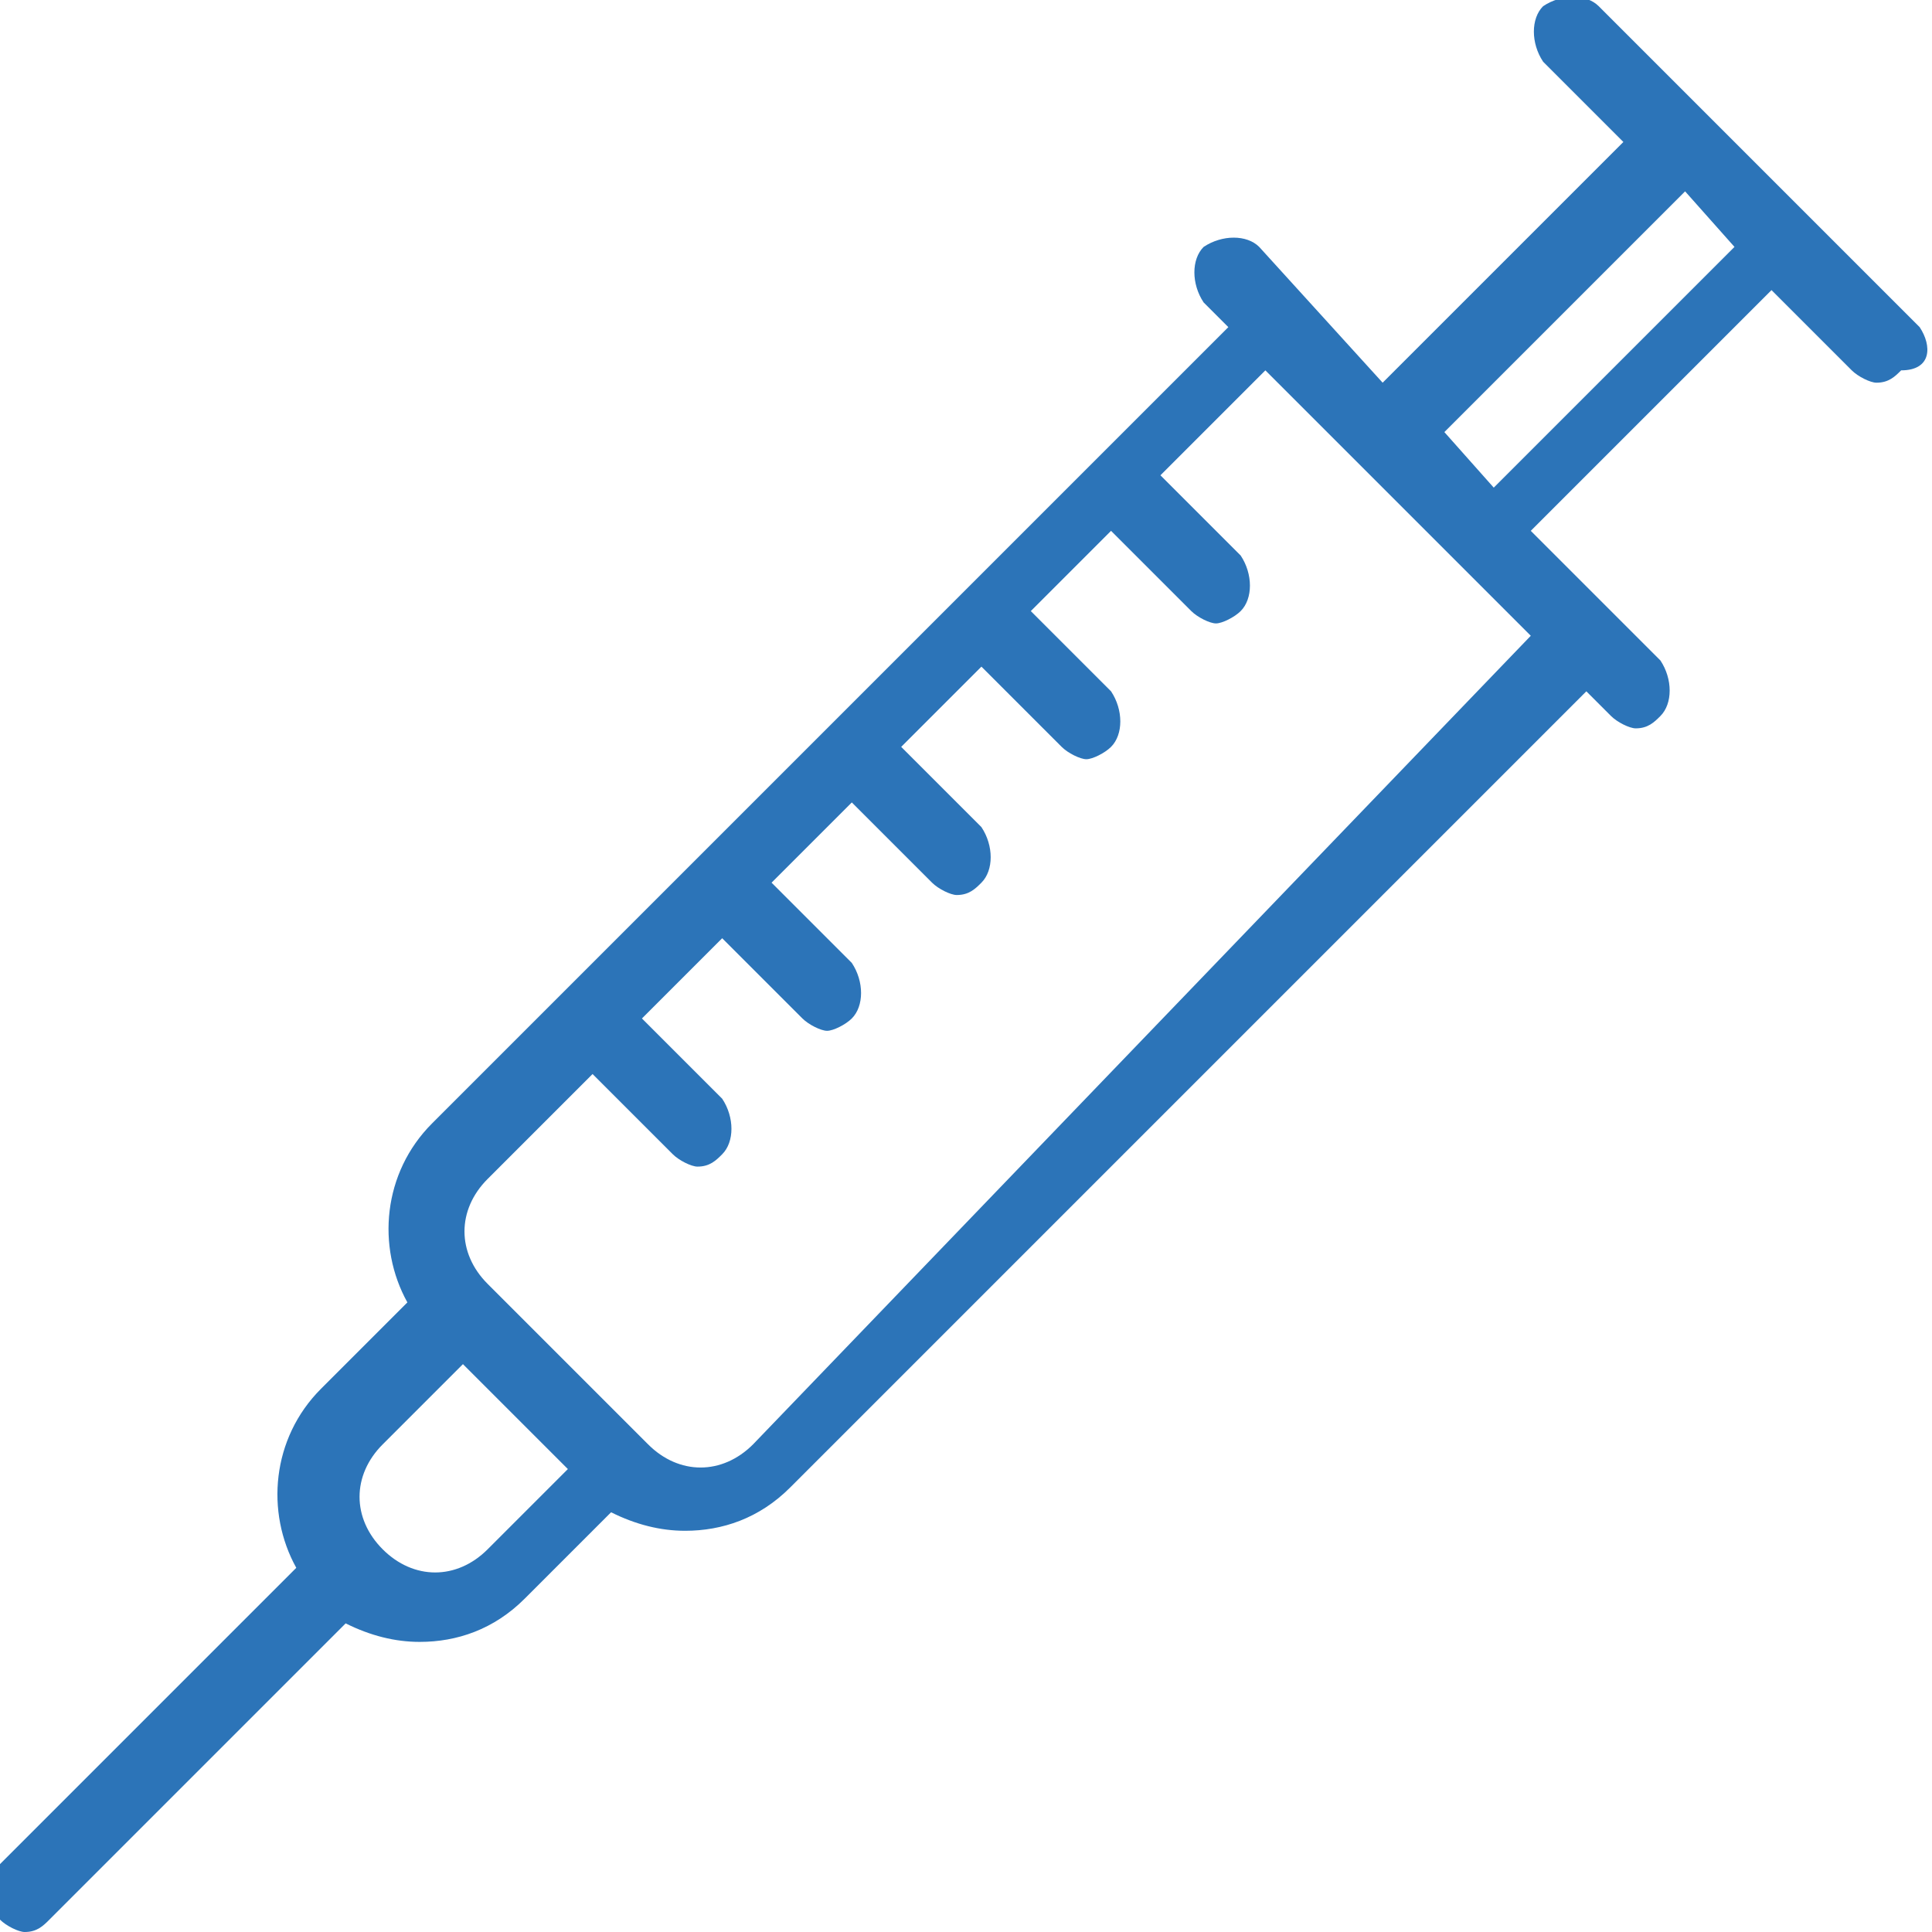 <?xml version="1.0" encoding="utf-8"?>
<!-- Generator: Adobe Illustrator 24.3.0, SVG Export Plug-In . SVG Version: 6.00 Build 0)  -->
<svg version="1.1" id="Capa_1" xmlns="http://www.w3.org/2000/svg" xmlns:xlink="http://www.w3.org/1999/xlink" x="0px" y="0px"
	 viewBox="0 0 31.3 31.3" style="enable-background:new 0 0 31.3 31.3;" xml:space="preserve">
<style type="text/css">
	.st0{fill:#2C74B8;}
</style>
<path class="st0" d="M24.2,7.9L23.4,7l3.9-3.9L28.1,4L24.2,7.9z M12.2,23.4c-0.5,0.5-1.2,0.5-1.7,0l-2.6-2.6c-0.5-0.5-0.5-1.2,0-1.7
	l1.7-1.7l1.3,1.3c0.1,0.1,0.3,0.2,0.4,0.2c0.2,0,0.3-0.1,0.4-0.2c0.2-0.2,0.2-0.6,0-0.9l-1.3-1.3l1.3-1.3l1.3,1.3
	c0.1,0.1,0.3,0.2,0.4,0.2s0.3-0.1,0.4-0.2c0.2-0.2,0.2-0.6,0-0.9l-1.3-1.3l1.3-1.3l1.3,1.3c0.1,0.1,0.3,0.2,0.4,0.2
	c0.2,0,0.3-0.1,0.4-0.2c0.2-0.2,0.2-0.6,0-0.9l-1.3-1.3l1.3-1.3l1.3,1.3c0.1,0.1,0.3,0.2,0.4,0.2s0.3-0.1,0.4-0.2
	c0.2-0.2,0.2-0.6,0-0.9l-1.3-1.3l1.3-1.3l1.3,1.3c0.1,0.1,0.3,0.2,0.4,0.2s0.3-0.1,0.4-0.2c0.2-0.2,0.2-0.6,0-0.9l-1.3-1.3l1.7-1.7
	l4.3,4.3L12.2,23.4z M7.9,25.1c-0.5,0.5-1.2,0.5-1.7,0c-0.5-0.5-0.5-1.2,0-1.7l1.3-1.3l1.7,1.7L7.9,25.1z M31.1,5.3l-5.2-5.2
	c-0.2-0.2-0.6-0.2-0.9,0c-0.2,0.2-0.2,0.6,0,0.9l1.3,1.3l-3.9,3.9L20.4,4c-0.2-0.2-0.6-0.2-0.9,0c-0.2,0.2-0.2,0.6,0,0.9l0.4,0.4
	l-2.1,2.1L7,18.2c-0.8,0.8-0.9,2-0.4,2.9l-1.4,1.4c-0.8,0.8-0.9,2-0.4,2.9l-4.8,4.8c-0.2,0.2-0.2,0.6,0,0.9c0.1,0.1,0.3,0.2,0.4,0.2
	c0.2,0,0.3-0.1,0.4-0.2l4.8-4.8c0.4,0.2,0.8,0.3,1.2,0.3c0.6,0,1.2-0.2,1.7-0.7l1.4-1.4c0.4,0.2,0.8,0.3,1.2,0.3
	c0.6,0,1.2-0.2,1.7-0.7l12.9-12.9l0.4,0.4c0.1,0.1,0.3,0.2,0.4,0.2c0.2,0,0.3-0.1,0.4-0.2c0.2-0.2,0.2-0.6,0-0.9l-2.1-2.1l3.9-3.9
	l1.3,1.3c0.1,0.1,0.3,0.2,0.4,0.2c0.2,0,0.3-0.1,0.4-0.2C31.3,6,31.3,5.6,31.1,5.3L31.1,5.3z"/>
</svg>

